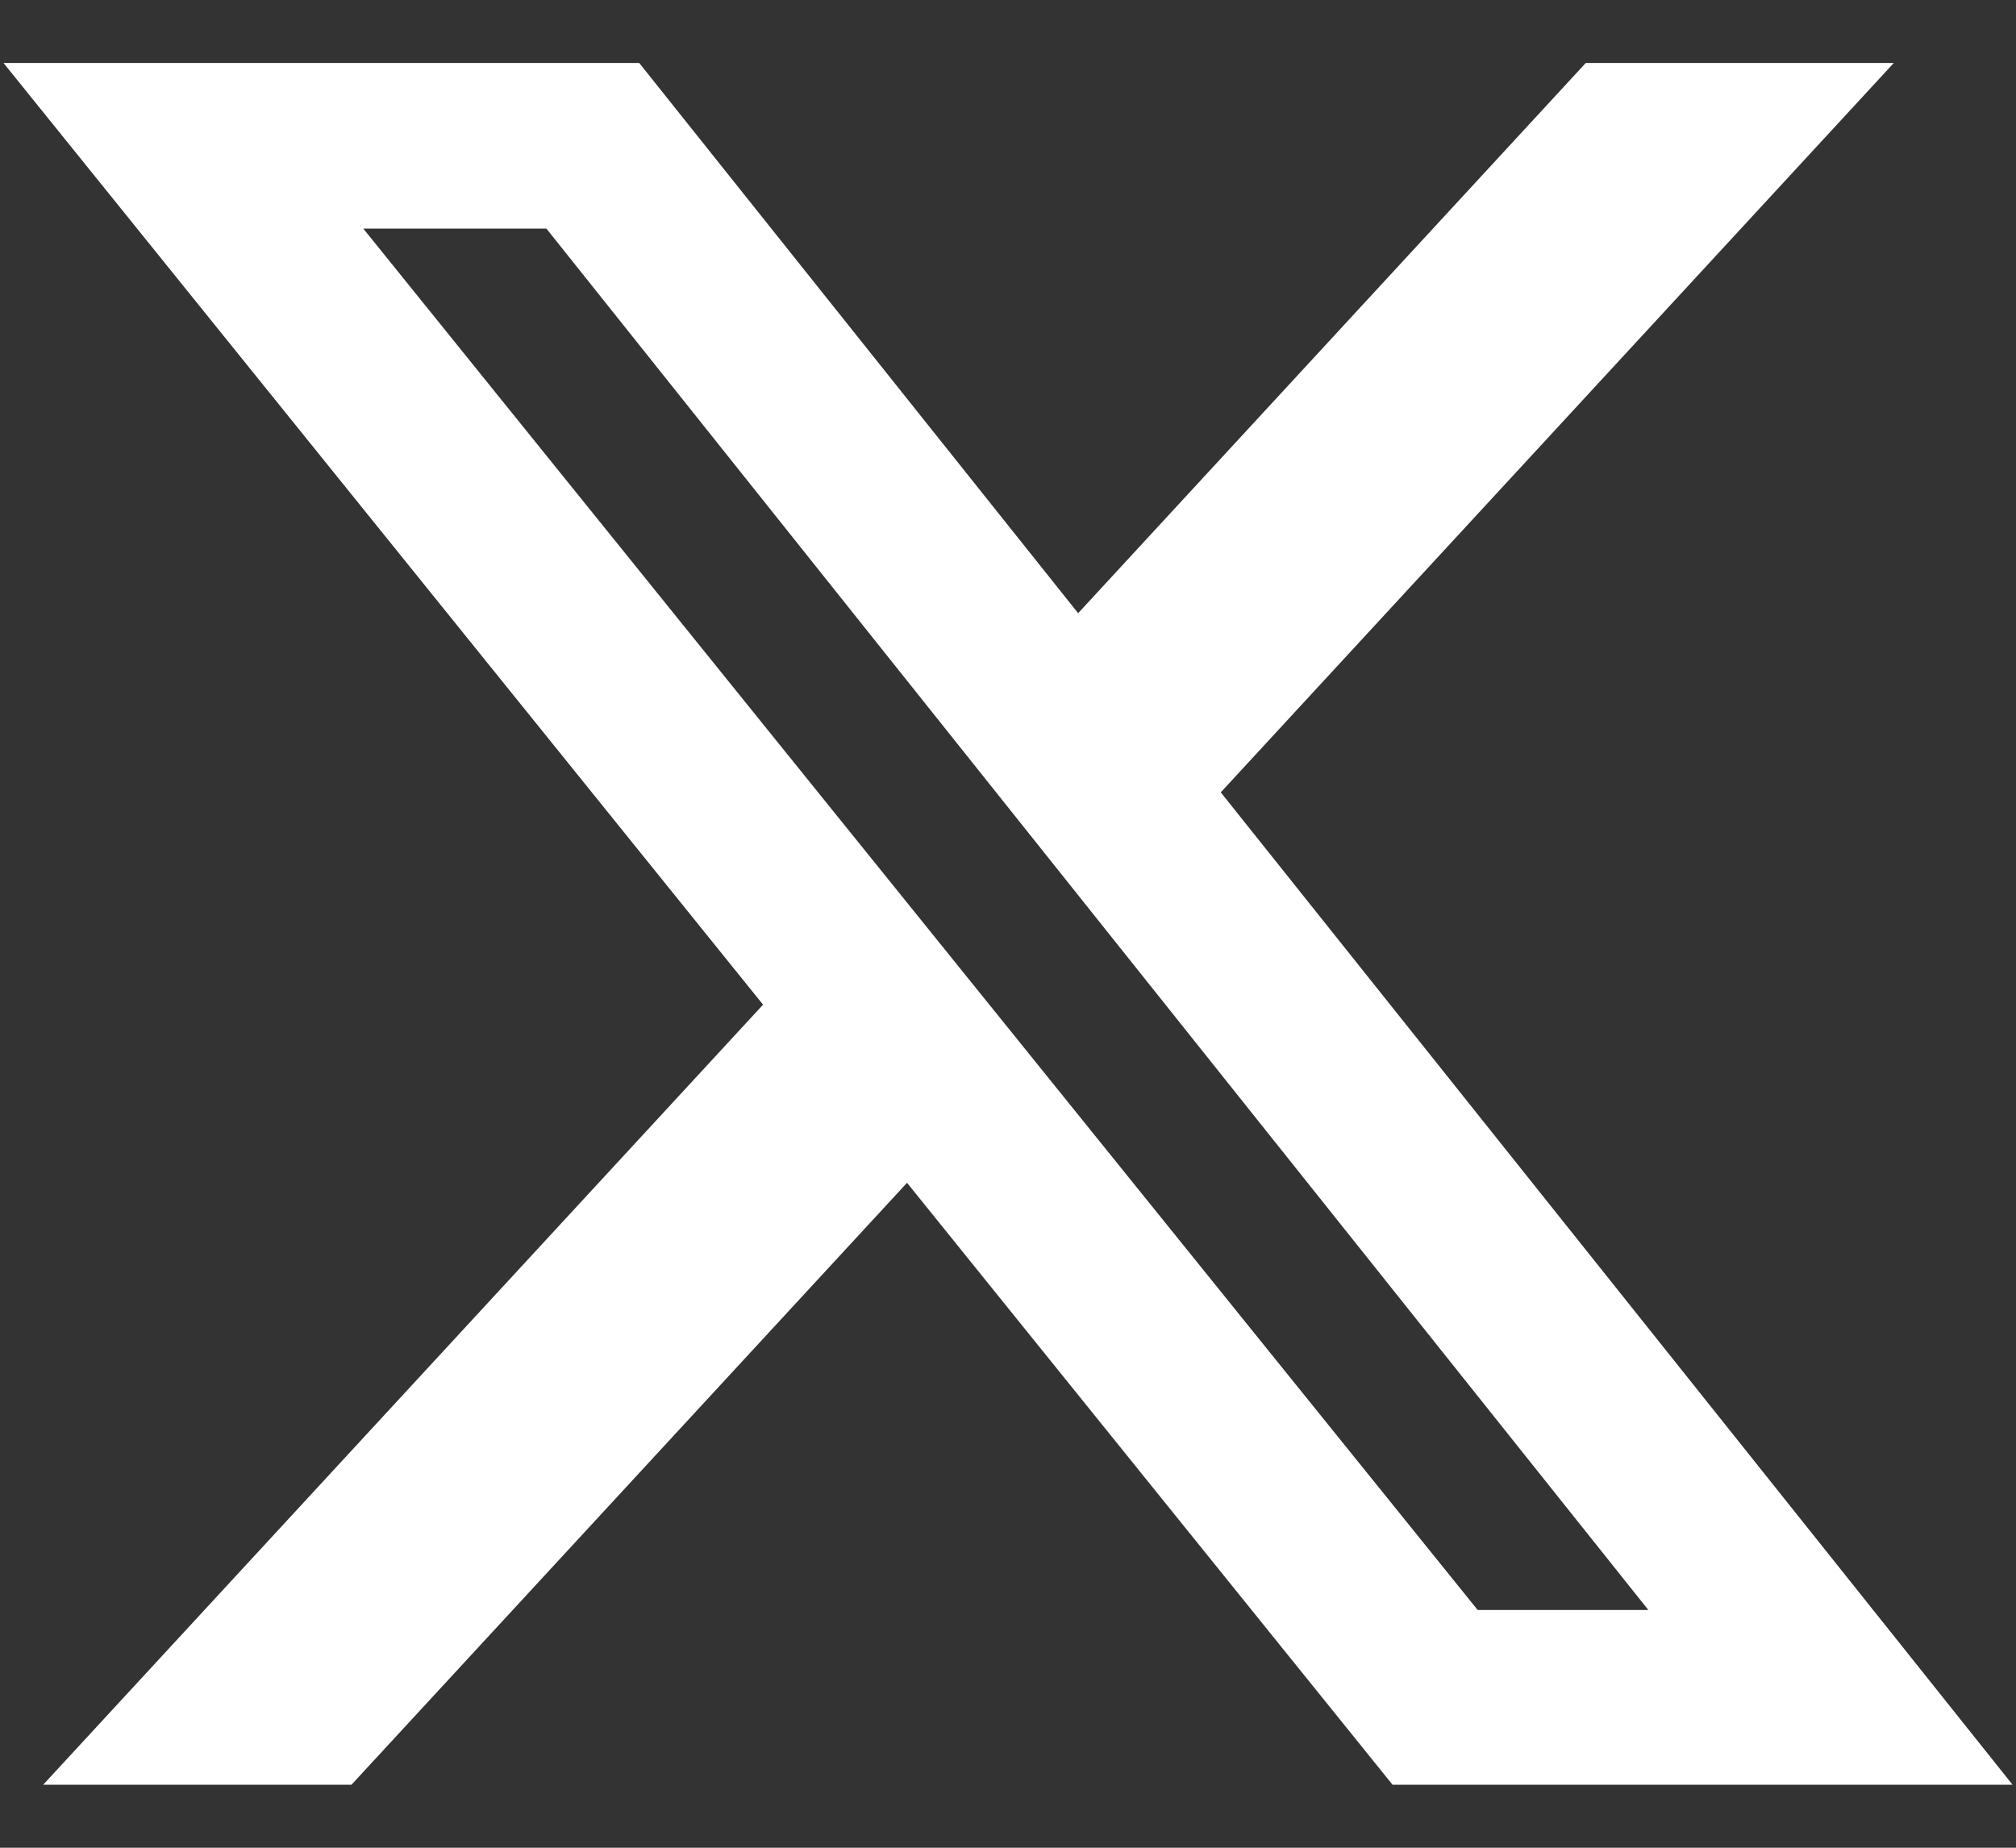 <svg width="24" height="22" viewBox="0 0 24 22" fill="none" xmlns="http://www.w3.org/2000/svg">
<rect x="0" y="0" width="24" height="22" fill="#333333" stroke="none"/>
<path d="M18.878 0.75H22.545L14.533 9.434L23.959 21.25H16.578L10.798 14.083L4.184 21.25H0.514L9.084 11.962L0.042 0.75H7.61L12.835 7.301L18.878 0.75ZM17.591 19.169H19.623L6.505 2.722H4.325L17.591 19.169Z" fill="white"/>
</svg>
